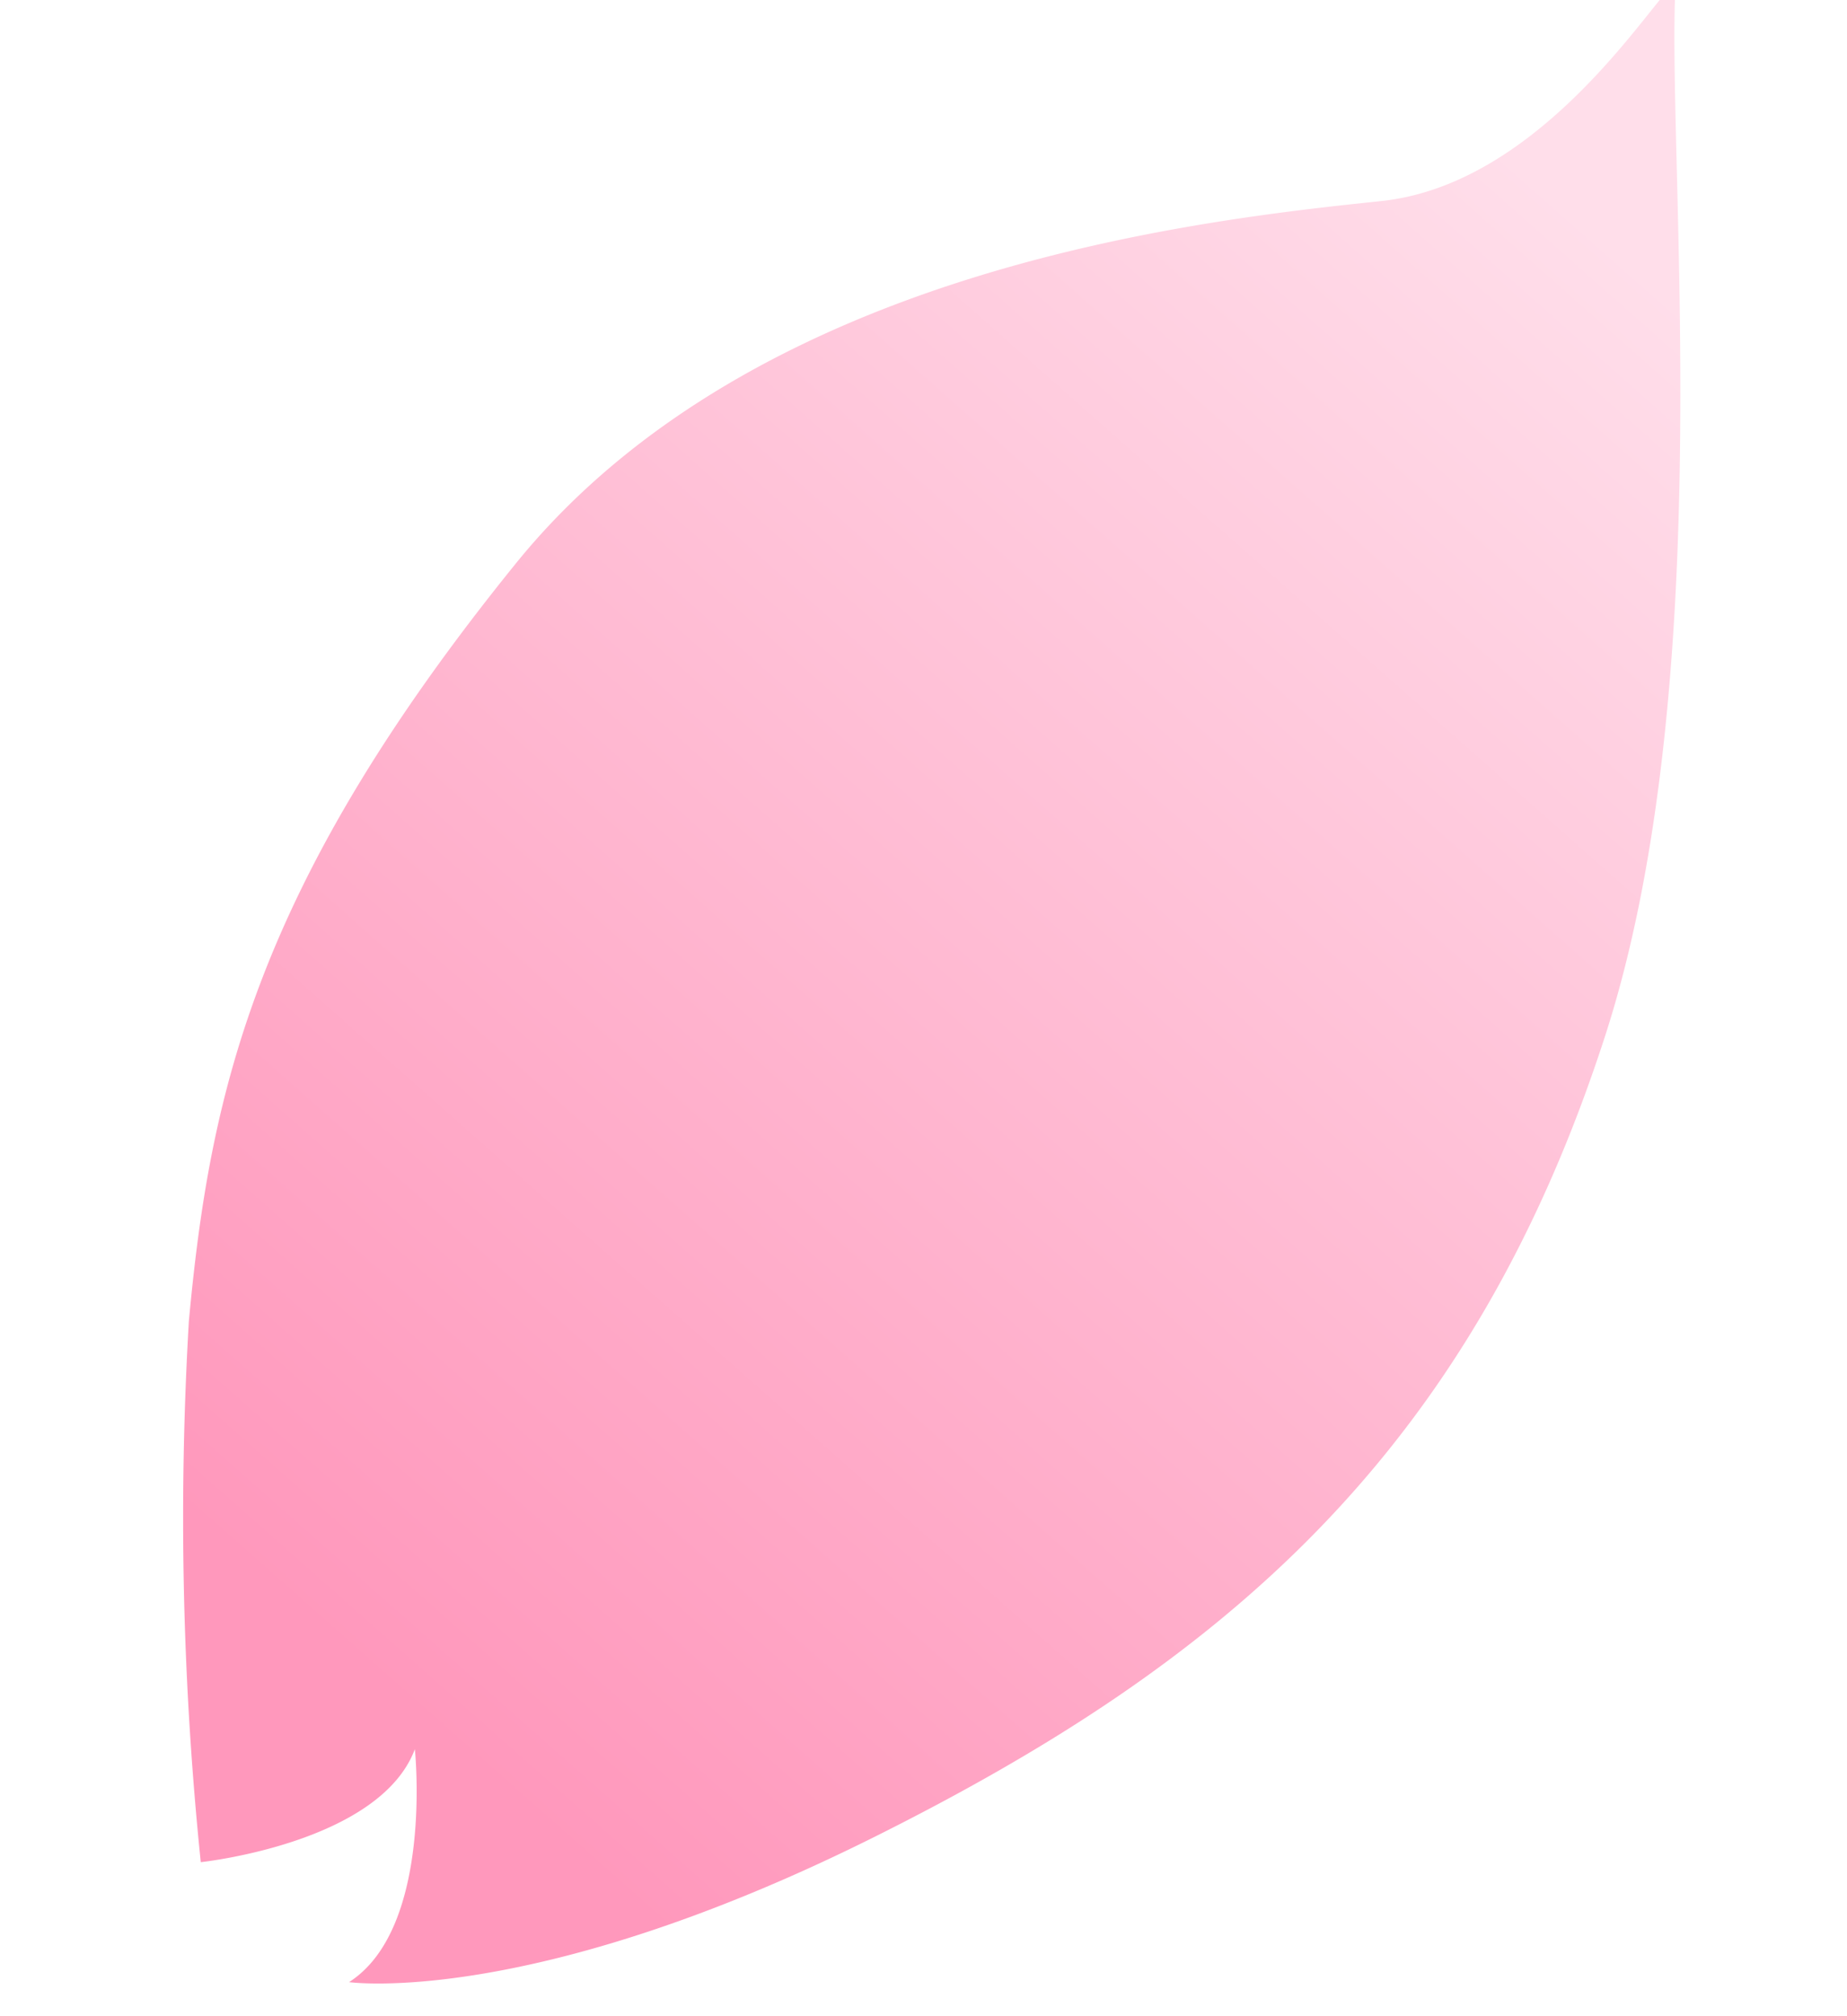 <svg xmlns="http://www.w3.org/2000/svg" xmlns:xlink="http://www.w3.org/1999/xlink" width="39.061" height="42.643" viewBox="0 0 39.061 42.643">
  <defs>
    <linearGradient id="linear-gradient" x1="0.908" y1="0.116" x2="0.18" y2="0.88" gradientUnits="objectBoundingBox">
      <stop offset="0" stop-color="#ffdeea"/>
      <stop offset="1" stop-color="#ff98bc"/>
    </linearGradient>
  </defs>
  <path id="Path_50890" data-name="Path 50890" d="M781.29,176.761c-6.194,6.194-7.6,10.451-8.551,15.2a71.269,71.269,0,0,0-.95,11.4s3.8,0,4.751-1.9c0,0,0,3.8-1.9,4.751,0,0,3.8.95,11.4-1.9s13.3-6.651,17.1-15.2c3.191-7.179,3.239-18.18,3.8-21.853.107-.7-2.85,3.8-6.651,3.8S786.991,171.061,781.29,176.761Z" transform="matrix(0.995, -0.105, 0.105, 0.995, -785.037, -81.921)" fill="url(#linear-gradient)"/>
</svg>
